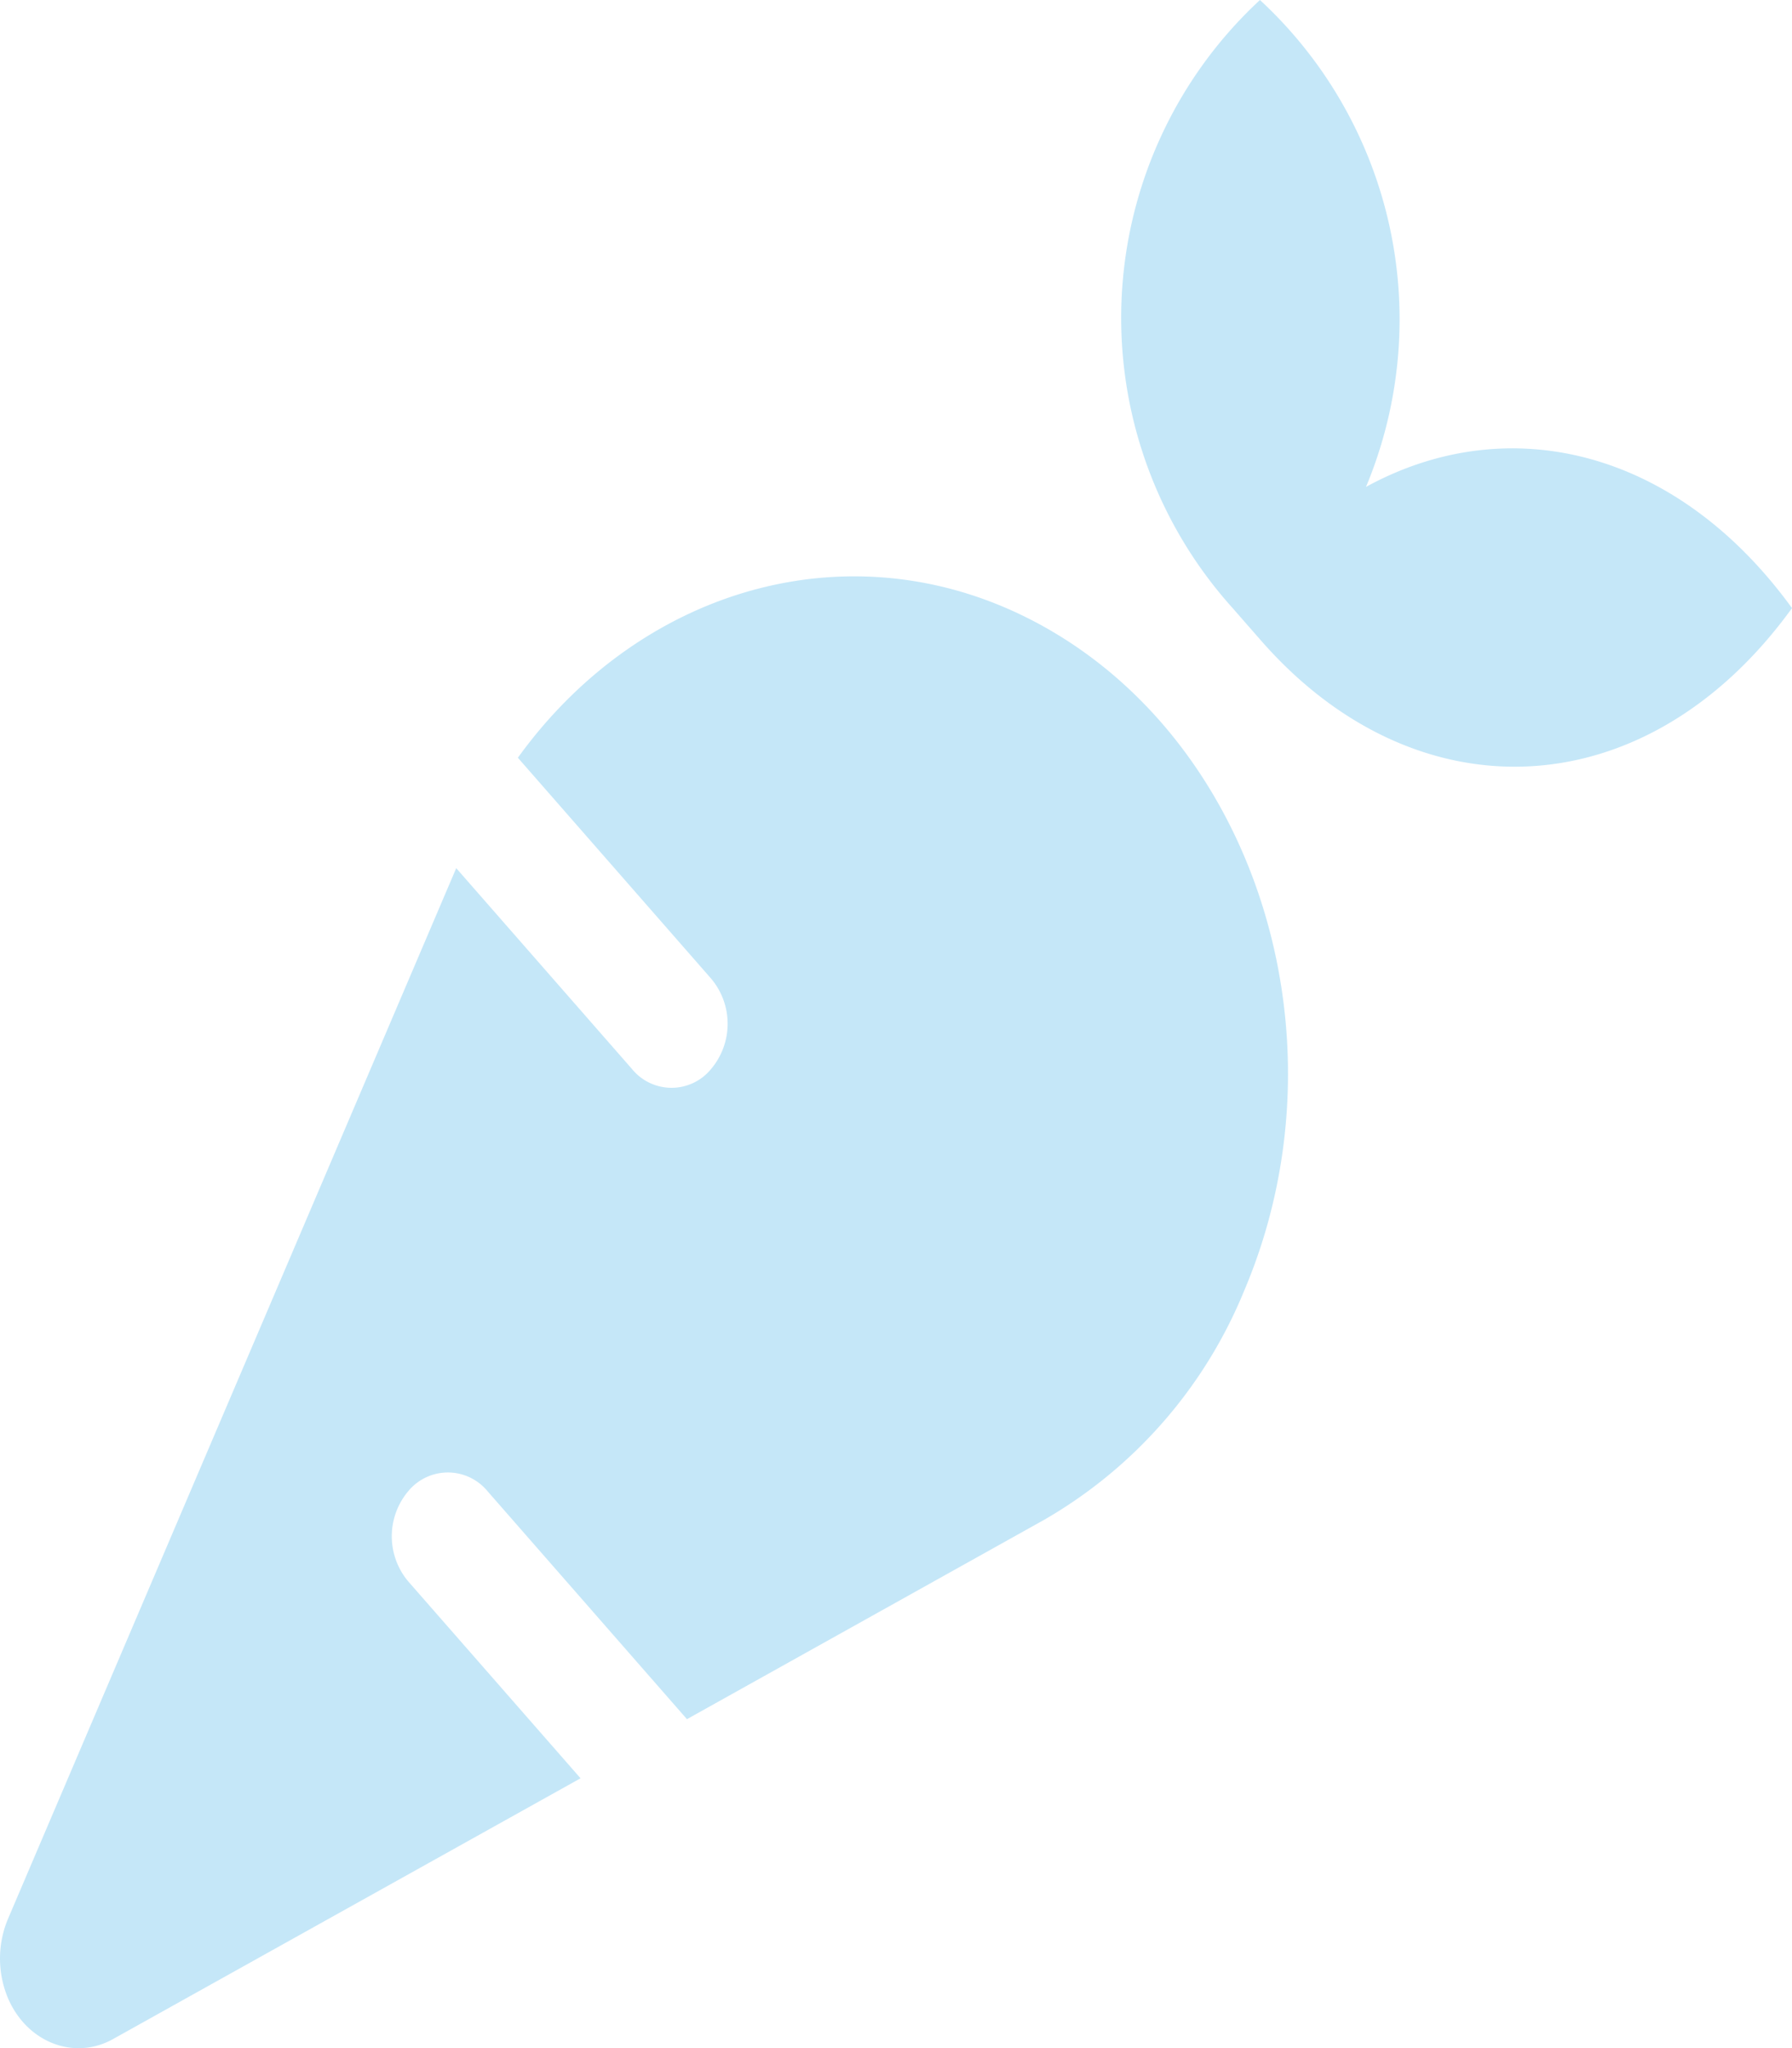 <svg xmlns="http://www.w3.org/2000/svg" width="156" height="178.236" viewBox="0 0 156 178.236">
  <path id="icon_03" d="M90.9,54.519c-16.059-8.947-34.89-3.655-45.768,11.419l16.82,19.217a6.094,6.094,0,0,1,0,7.868,4.441,4.441,0,0,1-6.887,0l-15.3-17.477L.735,167a8.917,8.917,0,0,0,0,6.858c1.645,3.864,5.759,5.466,9.142,3.586l40.71-22.7L35.595,137.621a6.094,6.094,0,0,1,0-7.868,4.471,4.471,0,0,1,6.887,0L59.85,149.6l31.081-17.338a40.824,40.824,0,0,0,17.4-19.879C117.5,90.9,109.7,65,90.9,54.519Zm28.064-12.15A37.833,37.833,0,0,0,109.732,0a37.713,37.713,0,0,0-2.407,52.883l2.438,2.785c13.529,15.527,33.61,14.761,46.287-2.75C146.024,39.1,131.367,35.58,118.965,42.369Z" transform="translate(-0.049)" fill="#C5E7F8"/>
</svg>
